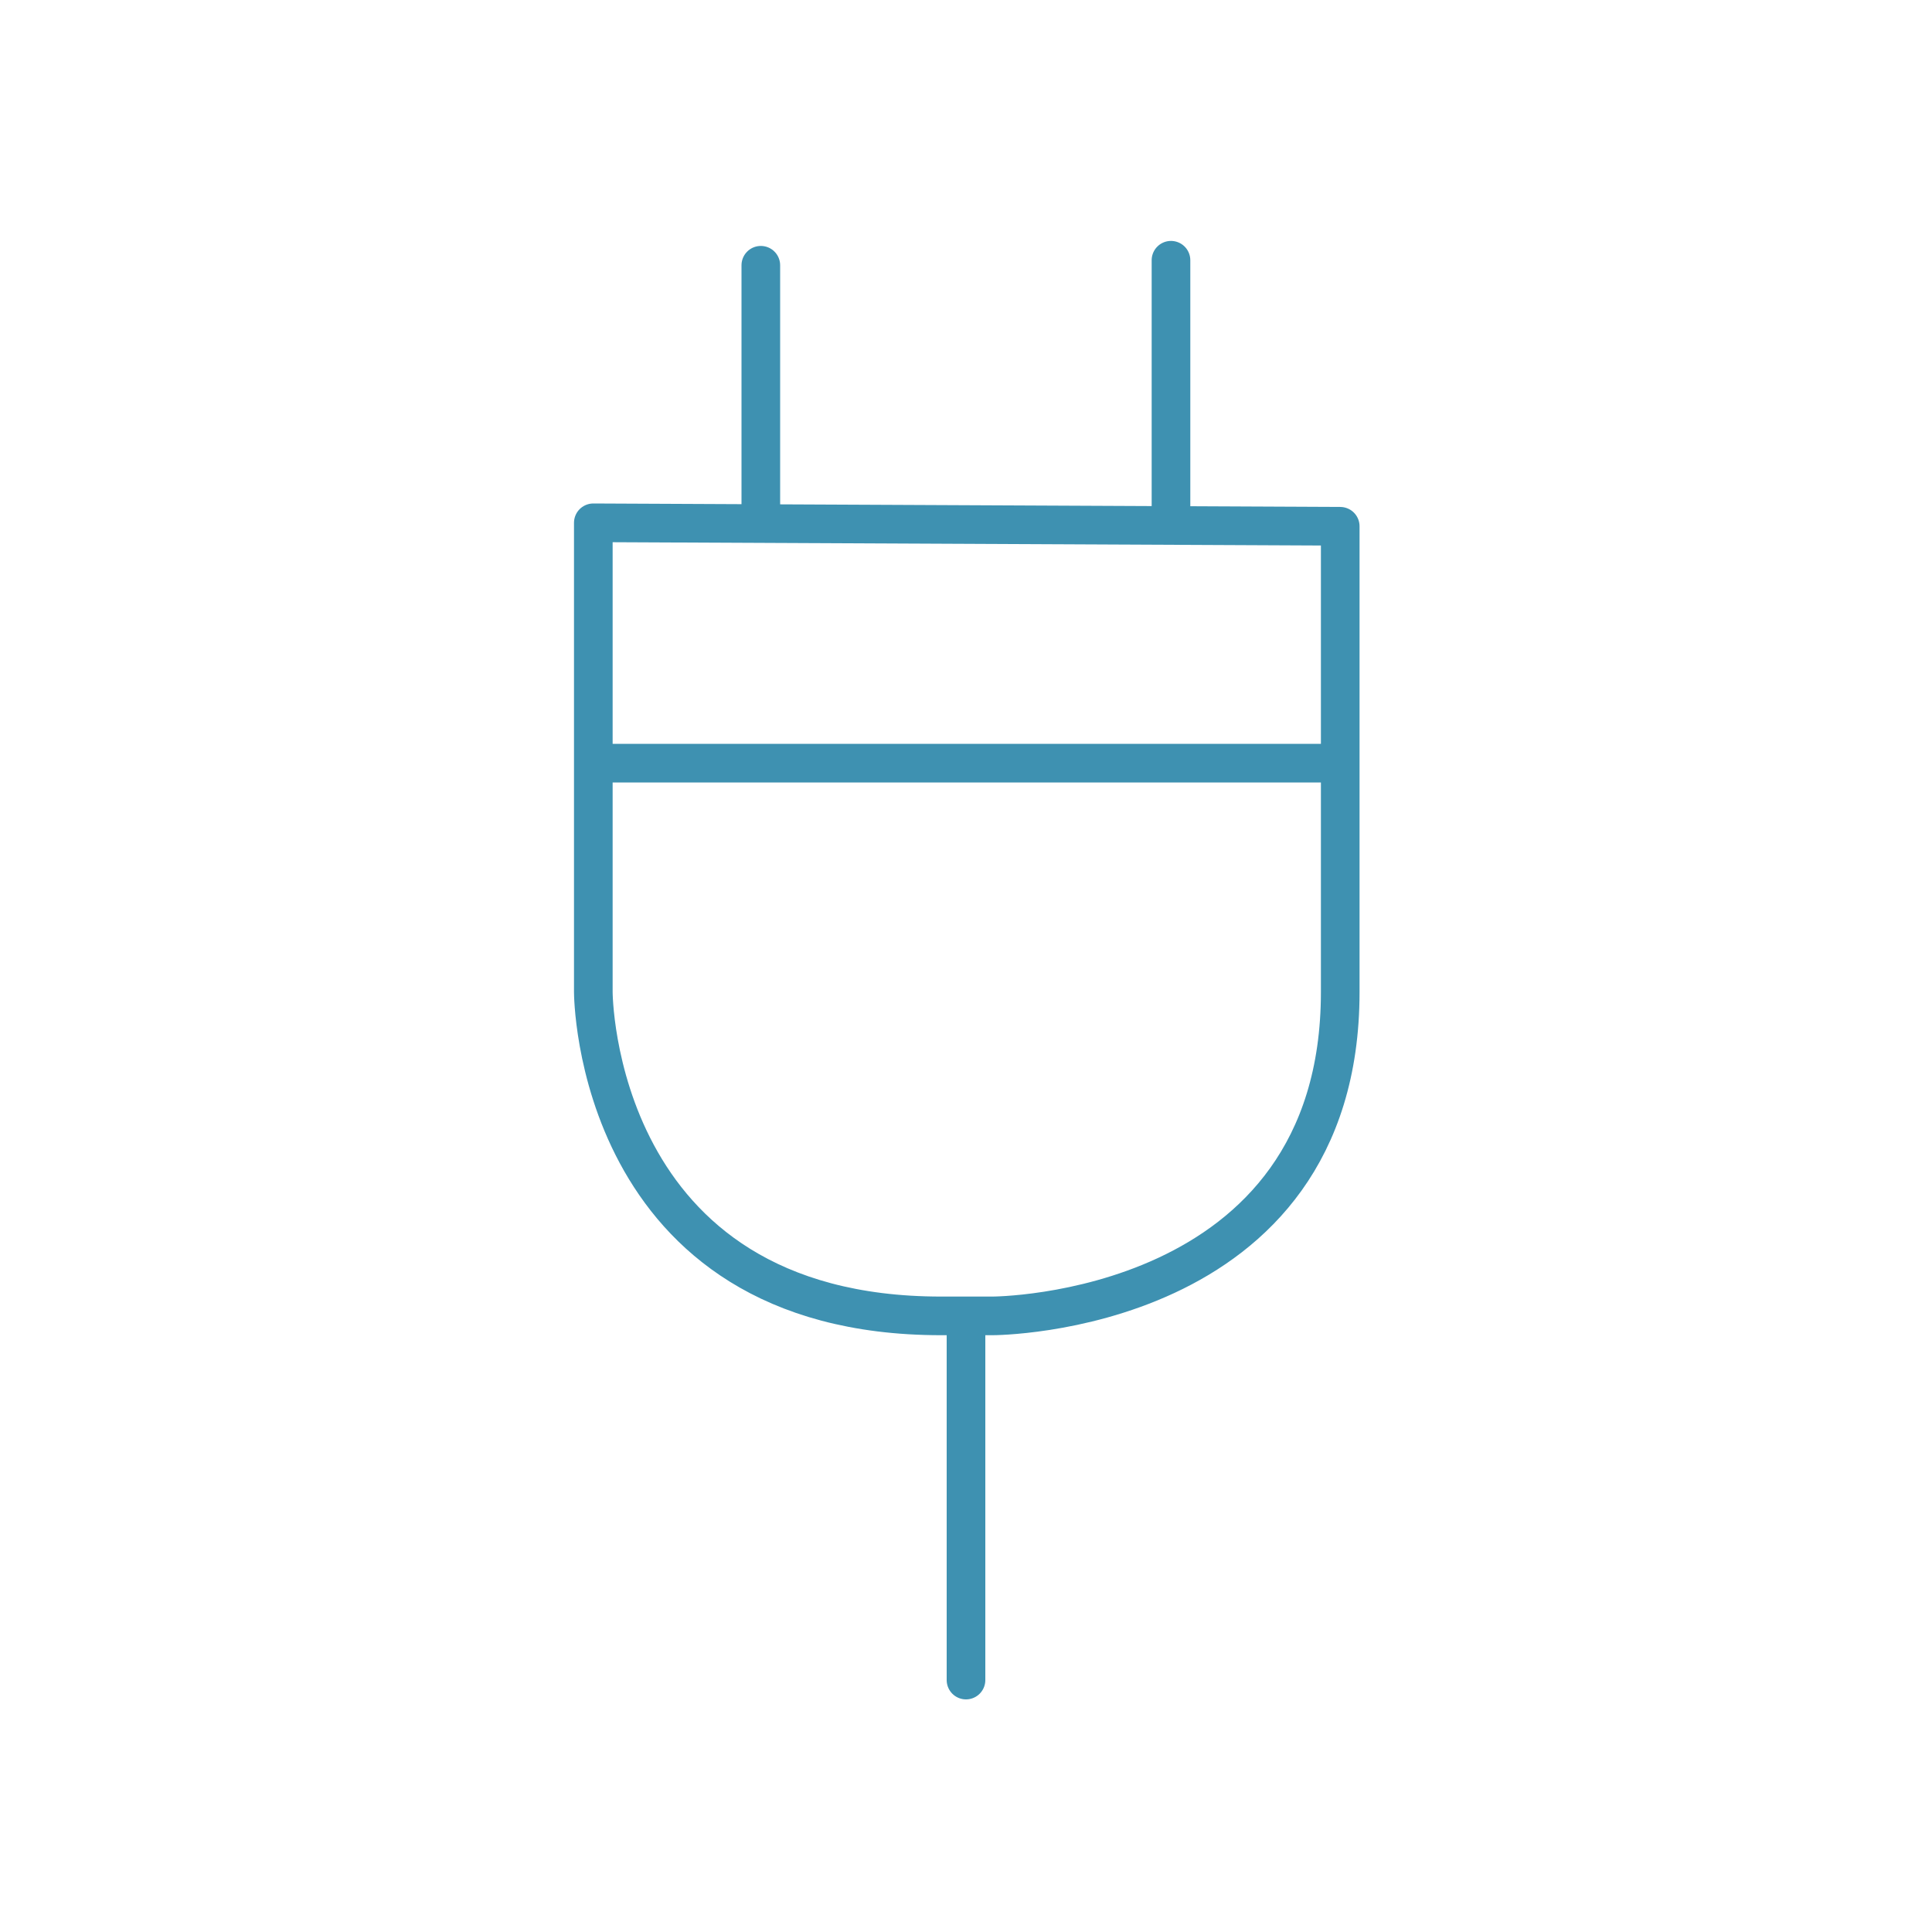 <svg id="Layer_1" data-name="Layer 1" xmlns="http://www.w3.org/2000/svg" viewBox="0 0 100 100"><defs><style>.cls-1{fill:none;stroke:#3e91b1;stroke-linecap:round;stroke-linejoin:round;stroke-width:2px;}</style></defs><title>usefulicon</title><path class="cls-1" d="M30.71,27.06V51.35s0,16.76,18,16.76h2.66s18,0,18-16.76V27.24Z"/><line class="cls-1" x1="69.09" y1="39.5" x2="30.91" y2="39.5"/><line class="cls-1" x1="60.61" y1="13.47" x2="60.61" y2="26.37"/><line class="cls-1" x1="39.38" y1="13.73" x2="39.38" y2="26.11"/><line class="cls-1" x1="50" y1="69.12" x2="50" y2="86.96"/></svg>